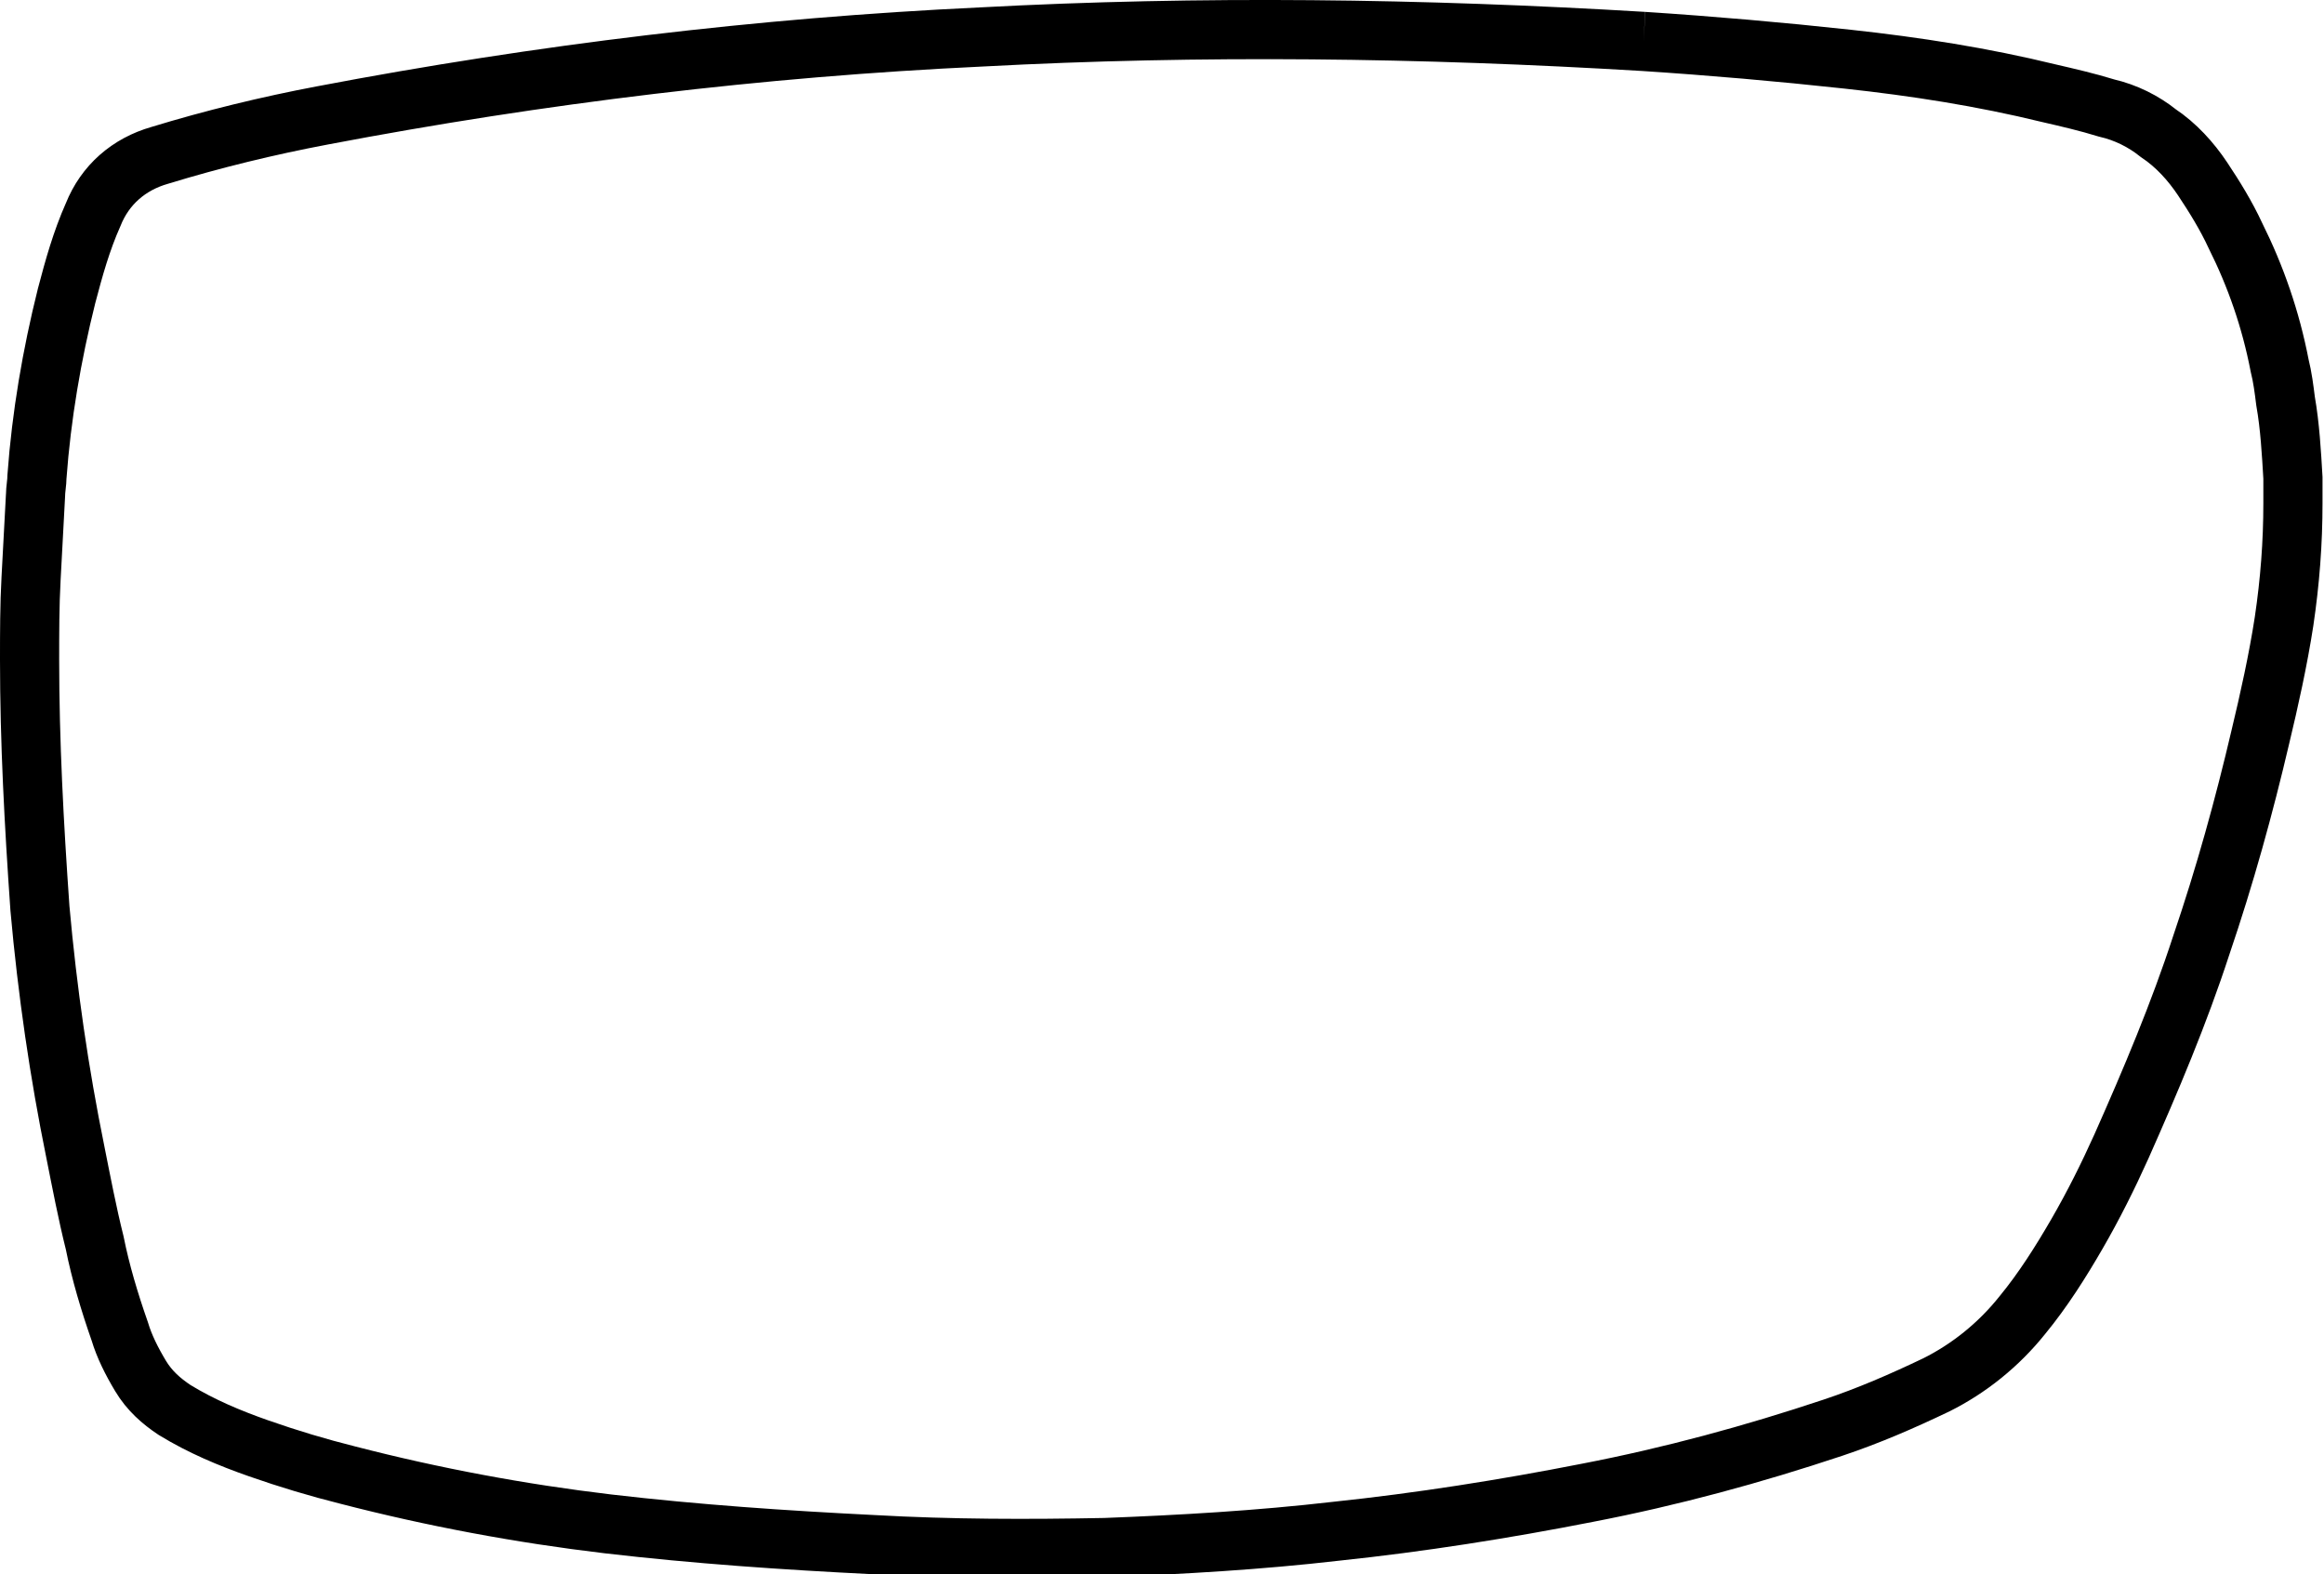 <?xml version="1.0" encoding="utf-8"?>
<!-- Generator: Adobe Illustrator 21.1.0, SVG Export Plug-In . SVG Version: 6.00 Build 0)  -->
<svg version="1.1" id="Layer_1" xmlns="http://www.w3.org/2000/svg" xmlns:xlink="http://www.w3.org/1999/xlink" x="0px" y="0px"
	 viewBox="0 0 157.1 106.4" style="enable-background:new 0 0 157.1 106.4;" xml:space="preserve">
<style type="text/css">
	.st0{fill:none;stroke:#000000;stroke-width:4;stroke-miterlimit:10;}
</style>
<path class="st0" d="M111.1,2.8c4.6,0.3,9.2,0.7,13.8,1.2c4.6,0.5,9.1,1.2,13.6,2.3c1.3,0.3,2.6,0.6,3.9,1c1.3,0.3,2.5,0.9,3.5,1.7
	c1.2,0.8,2.2,1.9,3,3.1c0.8,1.2,1.6,2.5,2.2,3.8c1.4,2.8,2.4,5.7,3,8.8c0.2,0.8,0.3,1.6,0.4,2.4c0.3,1.7,0.4,3.5,0.5,5.2
	c0,0.6,0,1.1,0,1.7c0,2.7-0.2,5.3-0.6,8c-0.4,2.6-1,5.3-1.6,7.8c-1.1,4.7-2.4,9.4-4,14.1c-1.5,4.6-3.4,9.1-5.4,13.6
	c-0.9,2-1.9,4-3,5.9c-1.1,1.9-2.3,3.8-3.7,5.5c-1.6,2-3.6,3.6-5.8,4.7c-2.3,1.1-4.6,2.1-7,2.9c-5.4,1.8-10.9,3.3-16.6,4.4
	c-5.6,1.1-11.3,2-17,2.6c-5.2,0.6-10.4,0.9-15.6,1.1c-5.2,0.1-10.4,0.1-15.7-0.2c-6-0.3-11.9-0.7-17.9-1.4
	c-5.9-0.7-11.8-1.8-17.6-3.3c-2-0.5-4-1.1-6-1.8c-2-0.7-3.9-1.5-5.7-2.6c-0.9-0.6-1.7-1.3-2.3-2.3c-0.6-1-1.1-2-1.4-3
	c-0.7-2-1.3-4-1.7-6c-0.5-2-0.9-4.1-1.3-6.1c-1.1-5.4-1.9-10.9-2.4-16.5C2.3,55.7,2,50.1,2,44.6c0-1.8,0-3.7,0.1-5.5
	c0.1-1.9,0.2-3.7,0.3-5.6c0-0.4,0.1-0.9,0.1-1.3c0.3-4.1,1-8.2,2-12.2c0.5-1.9,1-3.7,1.8-5.5c0.8-2,2.4-3.4,4.5-4
	c3.6-1.1,7.3-2,11-2.7c14.7-2.8,29.6-4.6,44.5-5.3C81.2,1.7,96.1,1.9,111.1,2.8"/>
</svg>
